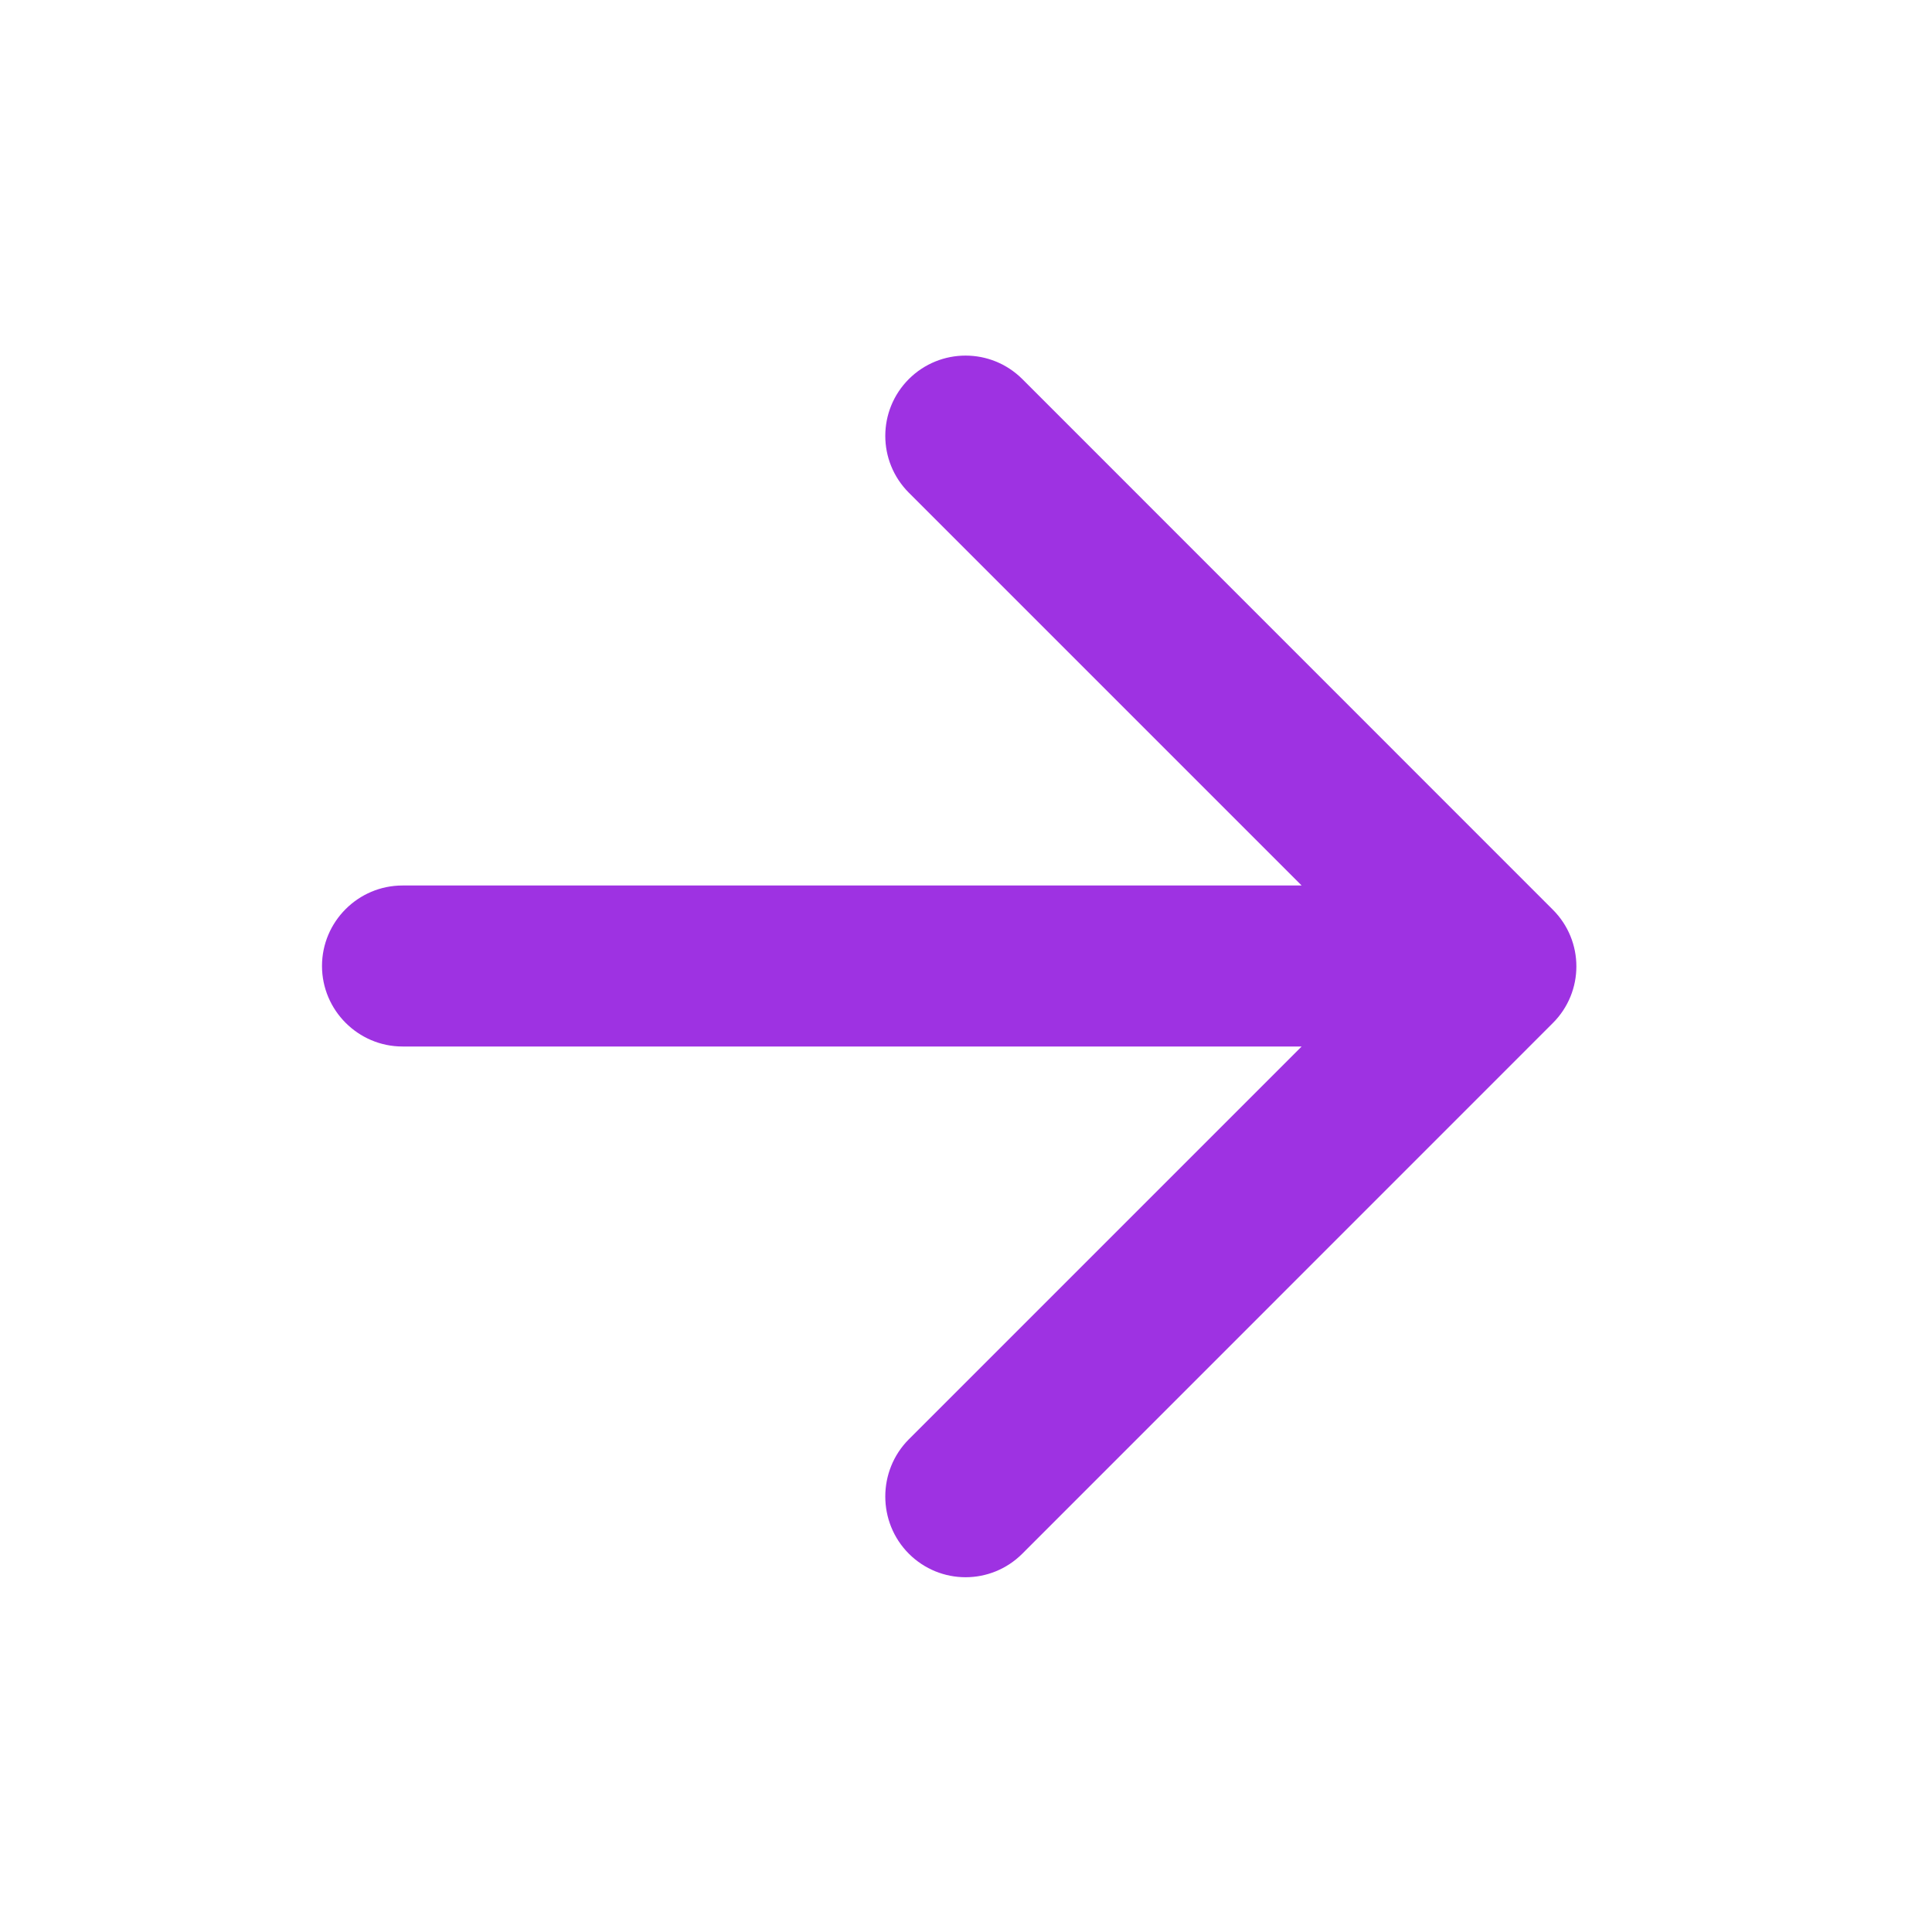 <svg width="18" height="18" viewBox="0 0 18 18" fill="none" xmlns="http://www.w3.org/2000/svg">
<path d="M3.75 9.75L12.127 9.75L8.467 13.41C8.175 13.703 8.175 14.182 8.467 14.475C8.76 14.768 9.232 14.768 9.525 14.475L14.467 9.532C14.76 9.24 14.76 8.767 14.467 8.475L9.525 3.532C9.232 3.24 8.76 3.24 8.467 3.532C8.175 3.825 8.175 4.297 8.467 4.59L12.127 8.25L3.75 8.25C3.337 8.25 3 8.587 3 9C3 9.412 3.337 9.75 3.75 9.75Z" fill="#9E32E2"/>
</svg>
